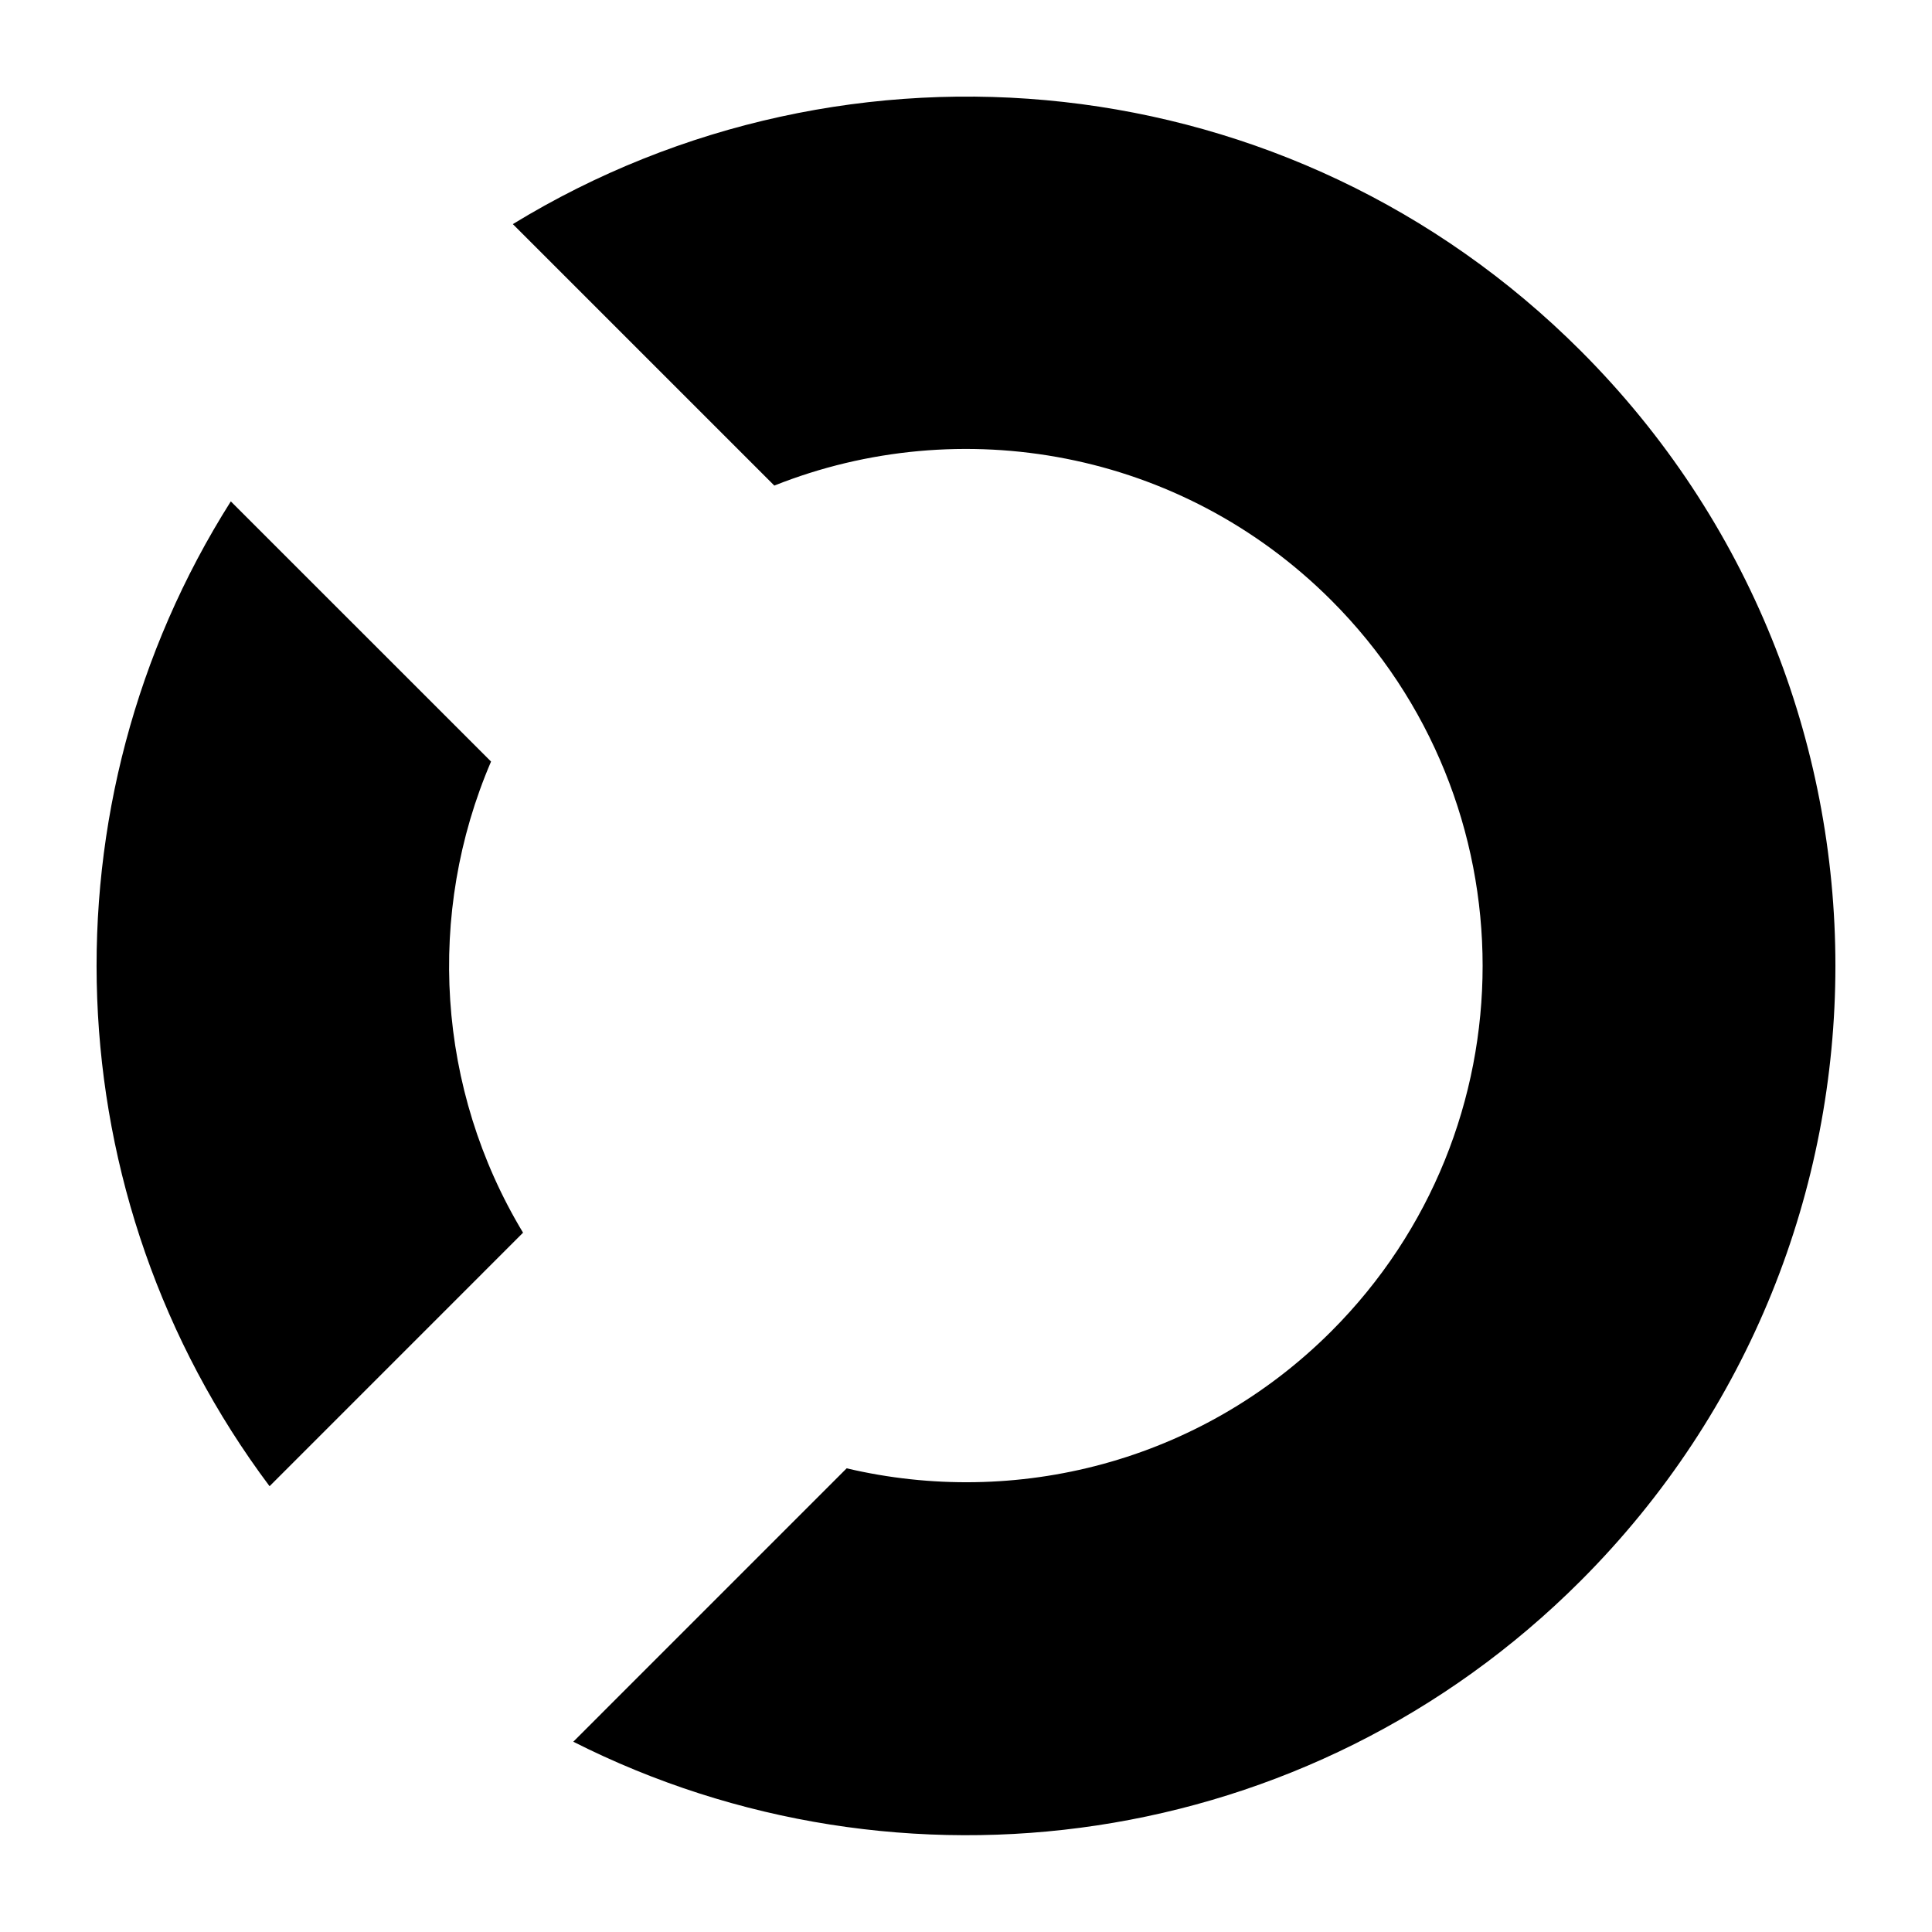 <?xml version="1.0" encoding="utf-8"?>
<!-- Generator: Adobe Illustrator 16.0.0, SVG Export Plug-In . SVG Version: 6.00 Build 0)  -->
<!DOCTYPE svg PUBLIC "-//W3C//DTD SVG 1.1 Tiny//EN" "http://www.w3.org/Graphics/SVG/1.1/DTD/svg11-tiny.dtd">
<svg version="1.1" baseProfile="tiny" id="Ebene_1" xmlns="http://www.w3.org/2000/svg" xmlns:xlink="http://www.w3.org/1999/xlink"
	 x="0px" y="0px" width="72.008px" height="72px" viewBox="0 0 72.008 72" xml:space="preserve">
<g>
	<path d="M58.913,13.074C48.112,2.272,31.597,0.72,19.114,8.353l9.746,9.745c6.934-2.76,15.145-1.336,20.757,4.274
		c7.523,7.524,7.523,19.726,0,27.249c-4.901,4.898-11.777,6.587-18.061,5.105L21.367,64.916c12.164,6.15,27.387,4.165,37.545-5.996
		C71.573,46.259,71.573,25.733,58.913,13.074L58.913,13.074z M18.302,28.384l-9.699-9.697c-7.125,11.252-6.637,25.917,1.444,36.706
		l9.448-9.449C16.272,40.601,15.875,34.034,18.302,28.384L18.302,28.384z"/>
</g>
</svg>
